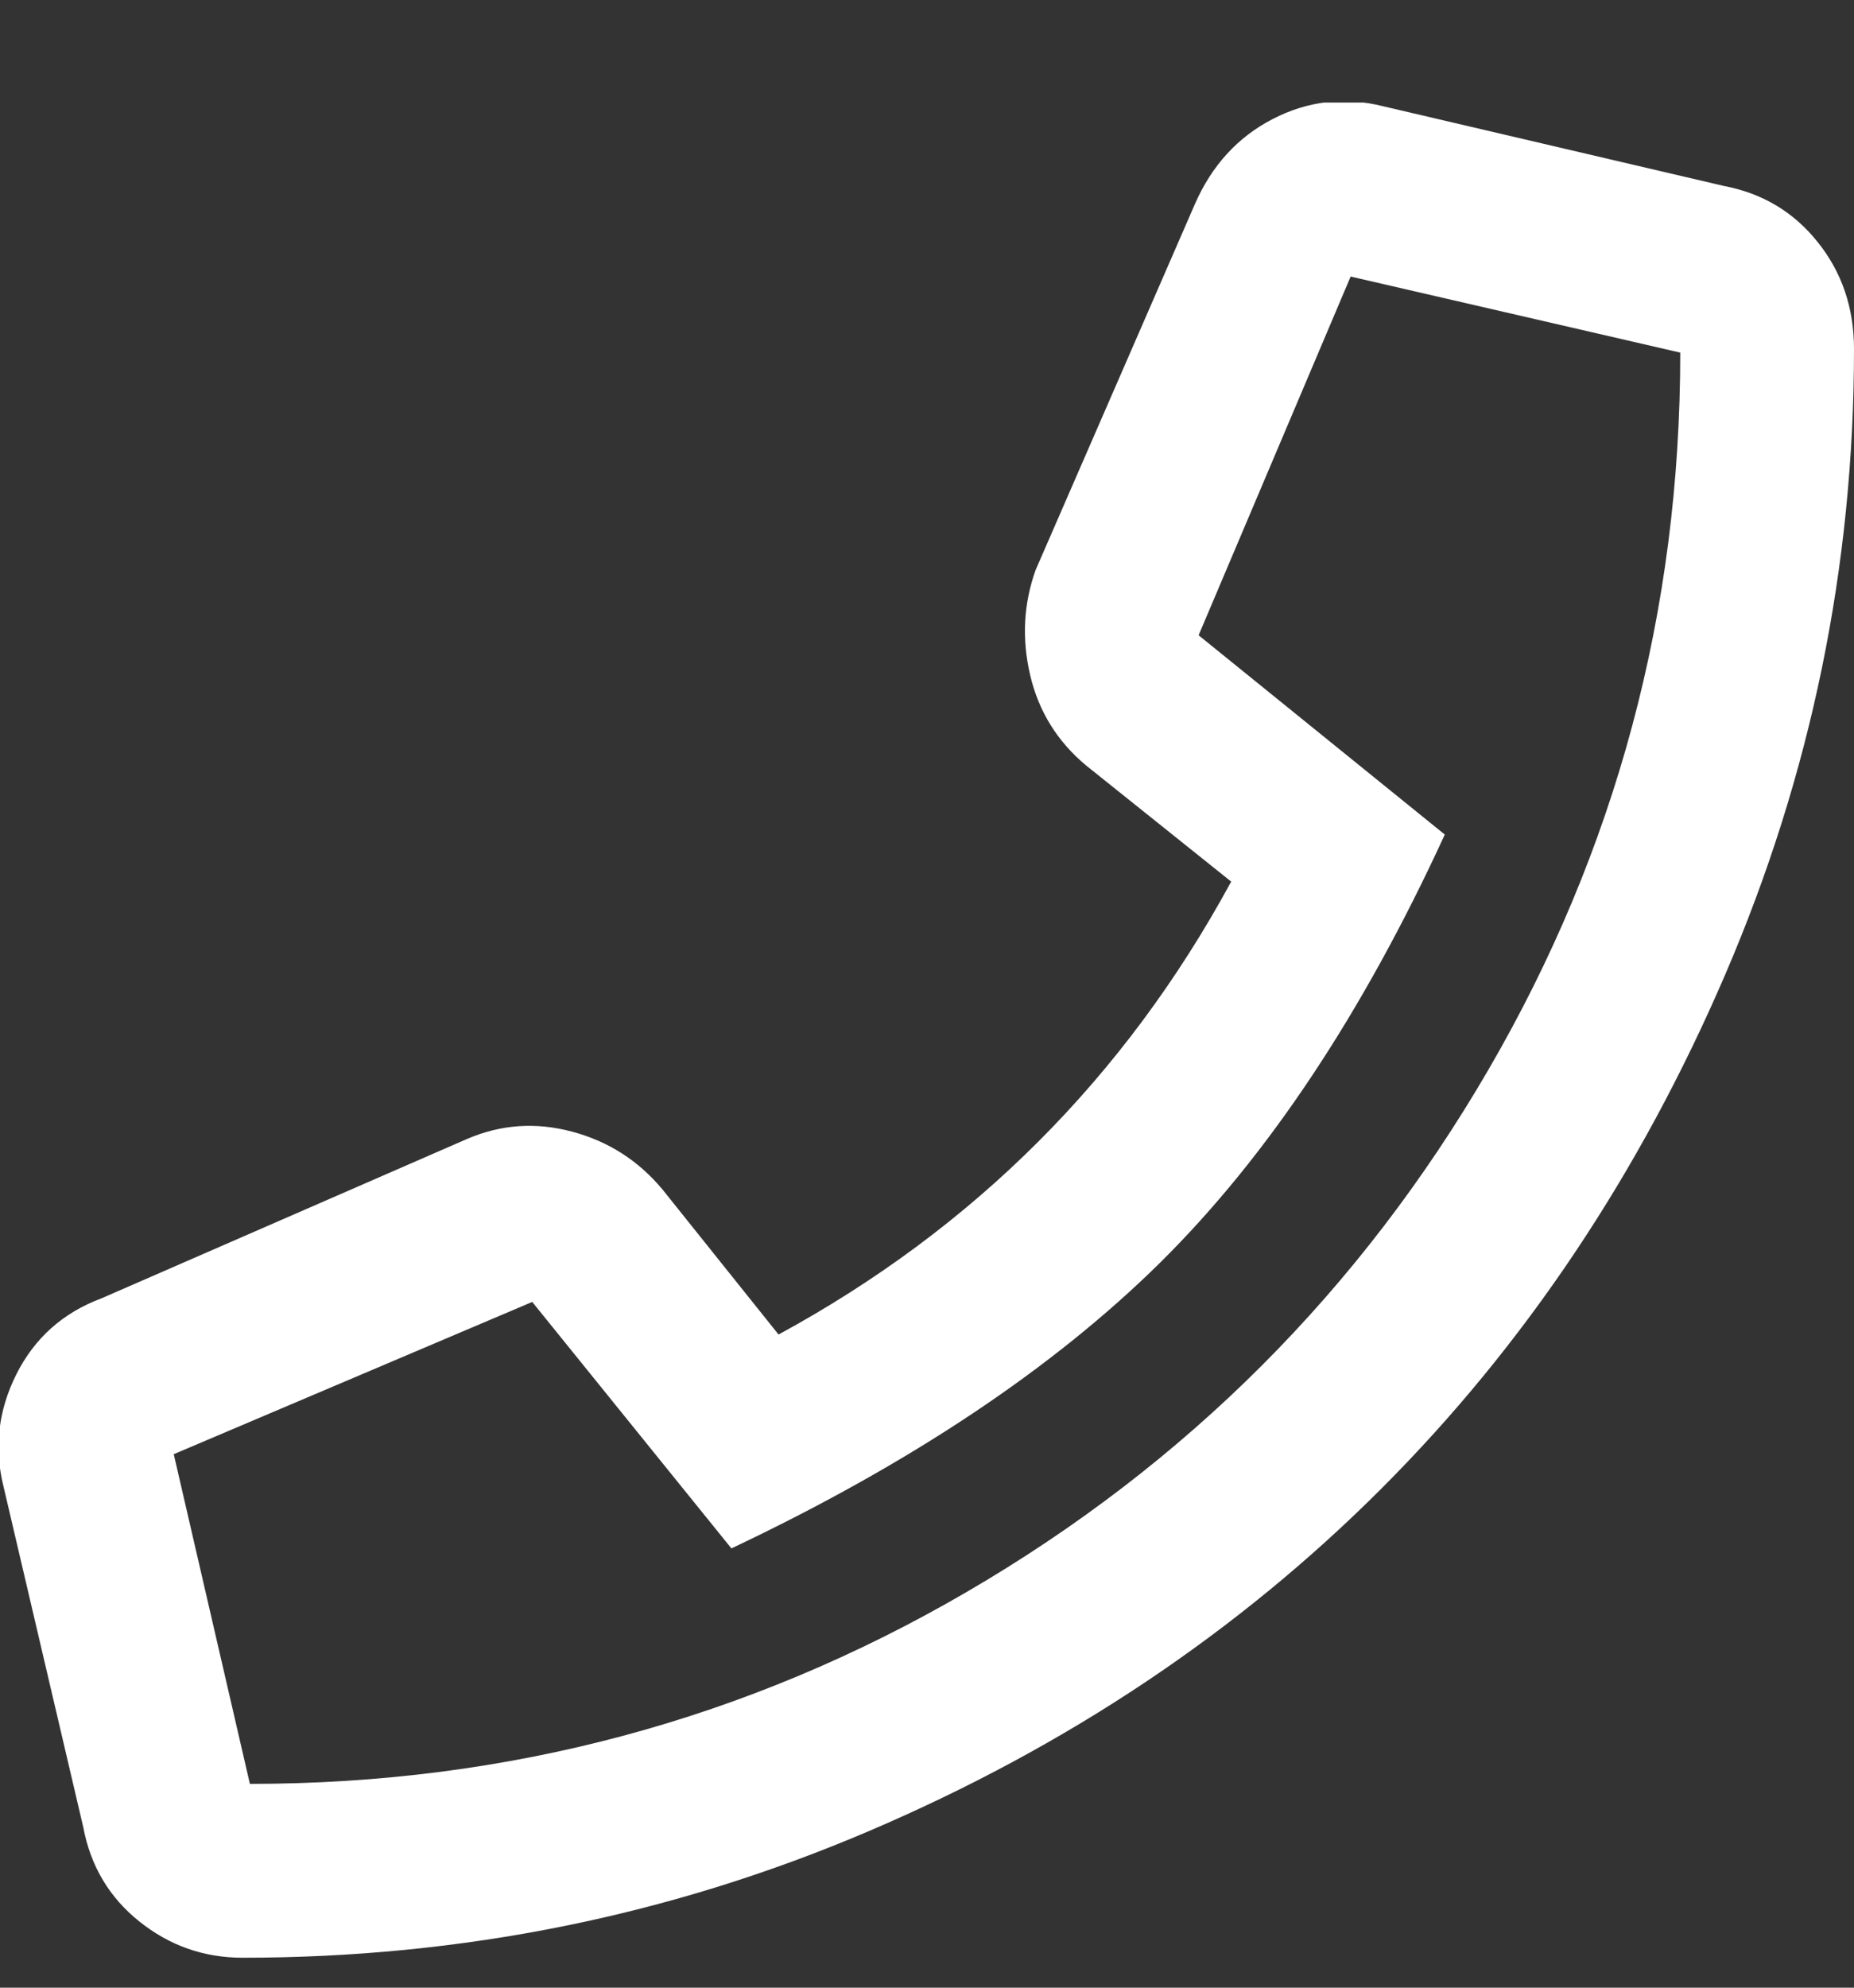 <?xml version="1.0" encoding="UTF-8"?>
<svg xmlns="http://www.w3.org/2000/svg" width="14" height="15" viewBox="0 0 14 15" fill="none">
  <rect x="0" y="0" width="14" height="15" fill="#333333" stroke="none"/>
  <g clip-path="url(#clip0_555_28619)">
    <path d="M13.016 1.403C13.307 1.458 13.544 1.599 13.726 1.827C13.909 2.055 14 2.324 14 2.634C14 4.275 13.676 5.847 13.029 7.351C12.382 8.855 11.516 10.149 10.432 11.233C9.347 12.318 8.057 13.18 6.562 13.818C5.068 14.456 3.491 14.774 1.832 14.774C1.54 14.774 1.281 14.683 1.053 14.501C0.825 14.319 0.684 14.082 0.629 13.79L0.027 11.22C-0.046 10.928 -0.014 10.646 0.123 10.372C0.26 10.099 0.474 9.907 0.766 9.798L3.527 8.595C3.783 8.485 4.047 8.467 4.32 8.54C4.594 8.613 4.822 8.759 5.004 8.978L5.879 10.071C7.355 9.269 8.495 8.13 9.297 6.653L8.203 5.778C7.984 5.596 7.843 5.368 7.779 5.095C7.715 4.821 7.729 4.557 7.82 4.302L9.023 1.54C9.151 1.248 9.347 1.034 9.611 0.898C9.876 0.761 10.154 0.729 10.445 0.802L13.016 1.403ZM1.887 13.462C3.837 13.462 5.642 12.979 7.301 12.013C8.96 11.047 10.272 9.734 11.238 8.075C12.204 6.416 12.688 4.612 12.688 2.661L10.199 2.087L9.051 4.794L10.91 6.298C10.29 7.647 9.575 8.722 8.764 9.525C7.952 10.327 6.872 11.047 5.523 11.685L4.019 9.825L1.312 10.974L1.887 13.462Z" fill="white"></path>
  </g>
  <defs>
    <clipPath id="clip0_555_28619">
      <rect width="14" height="14" fill="white" transform="matrix(1 0 0 -1 0 14.774)"></rect>
    </clipPath>
  </defs>
</svg>
